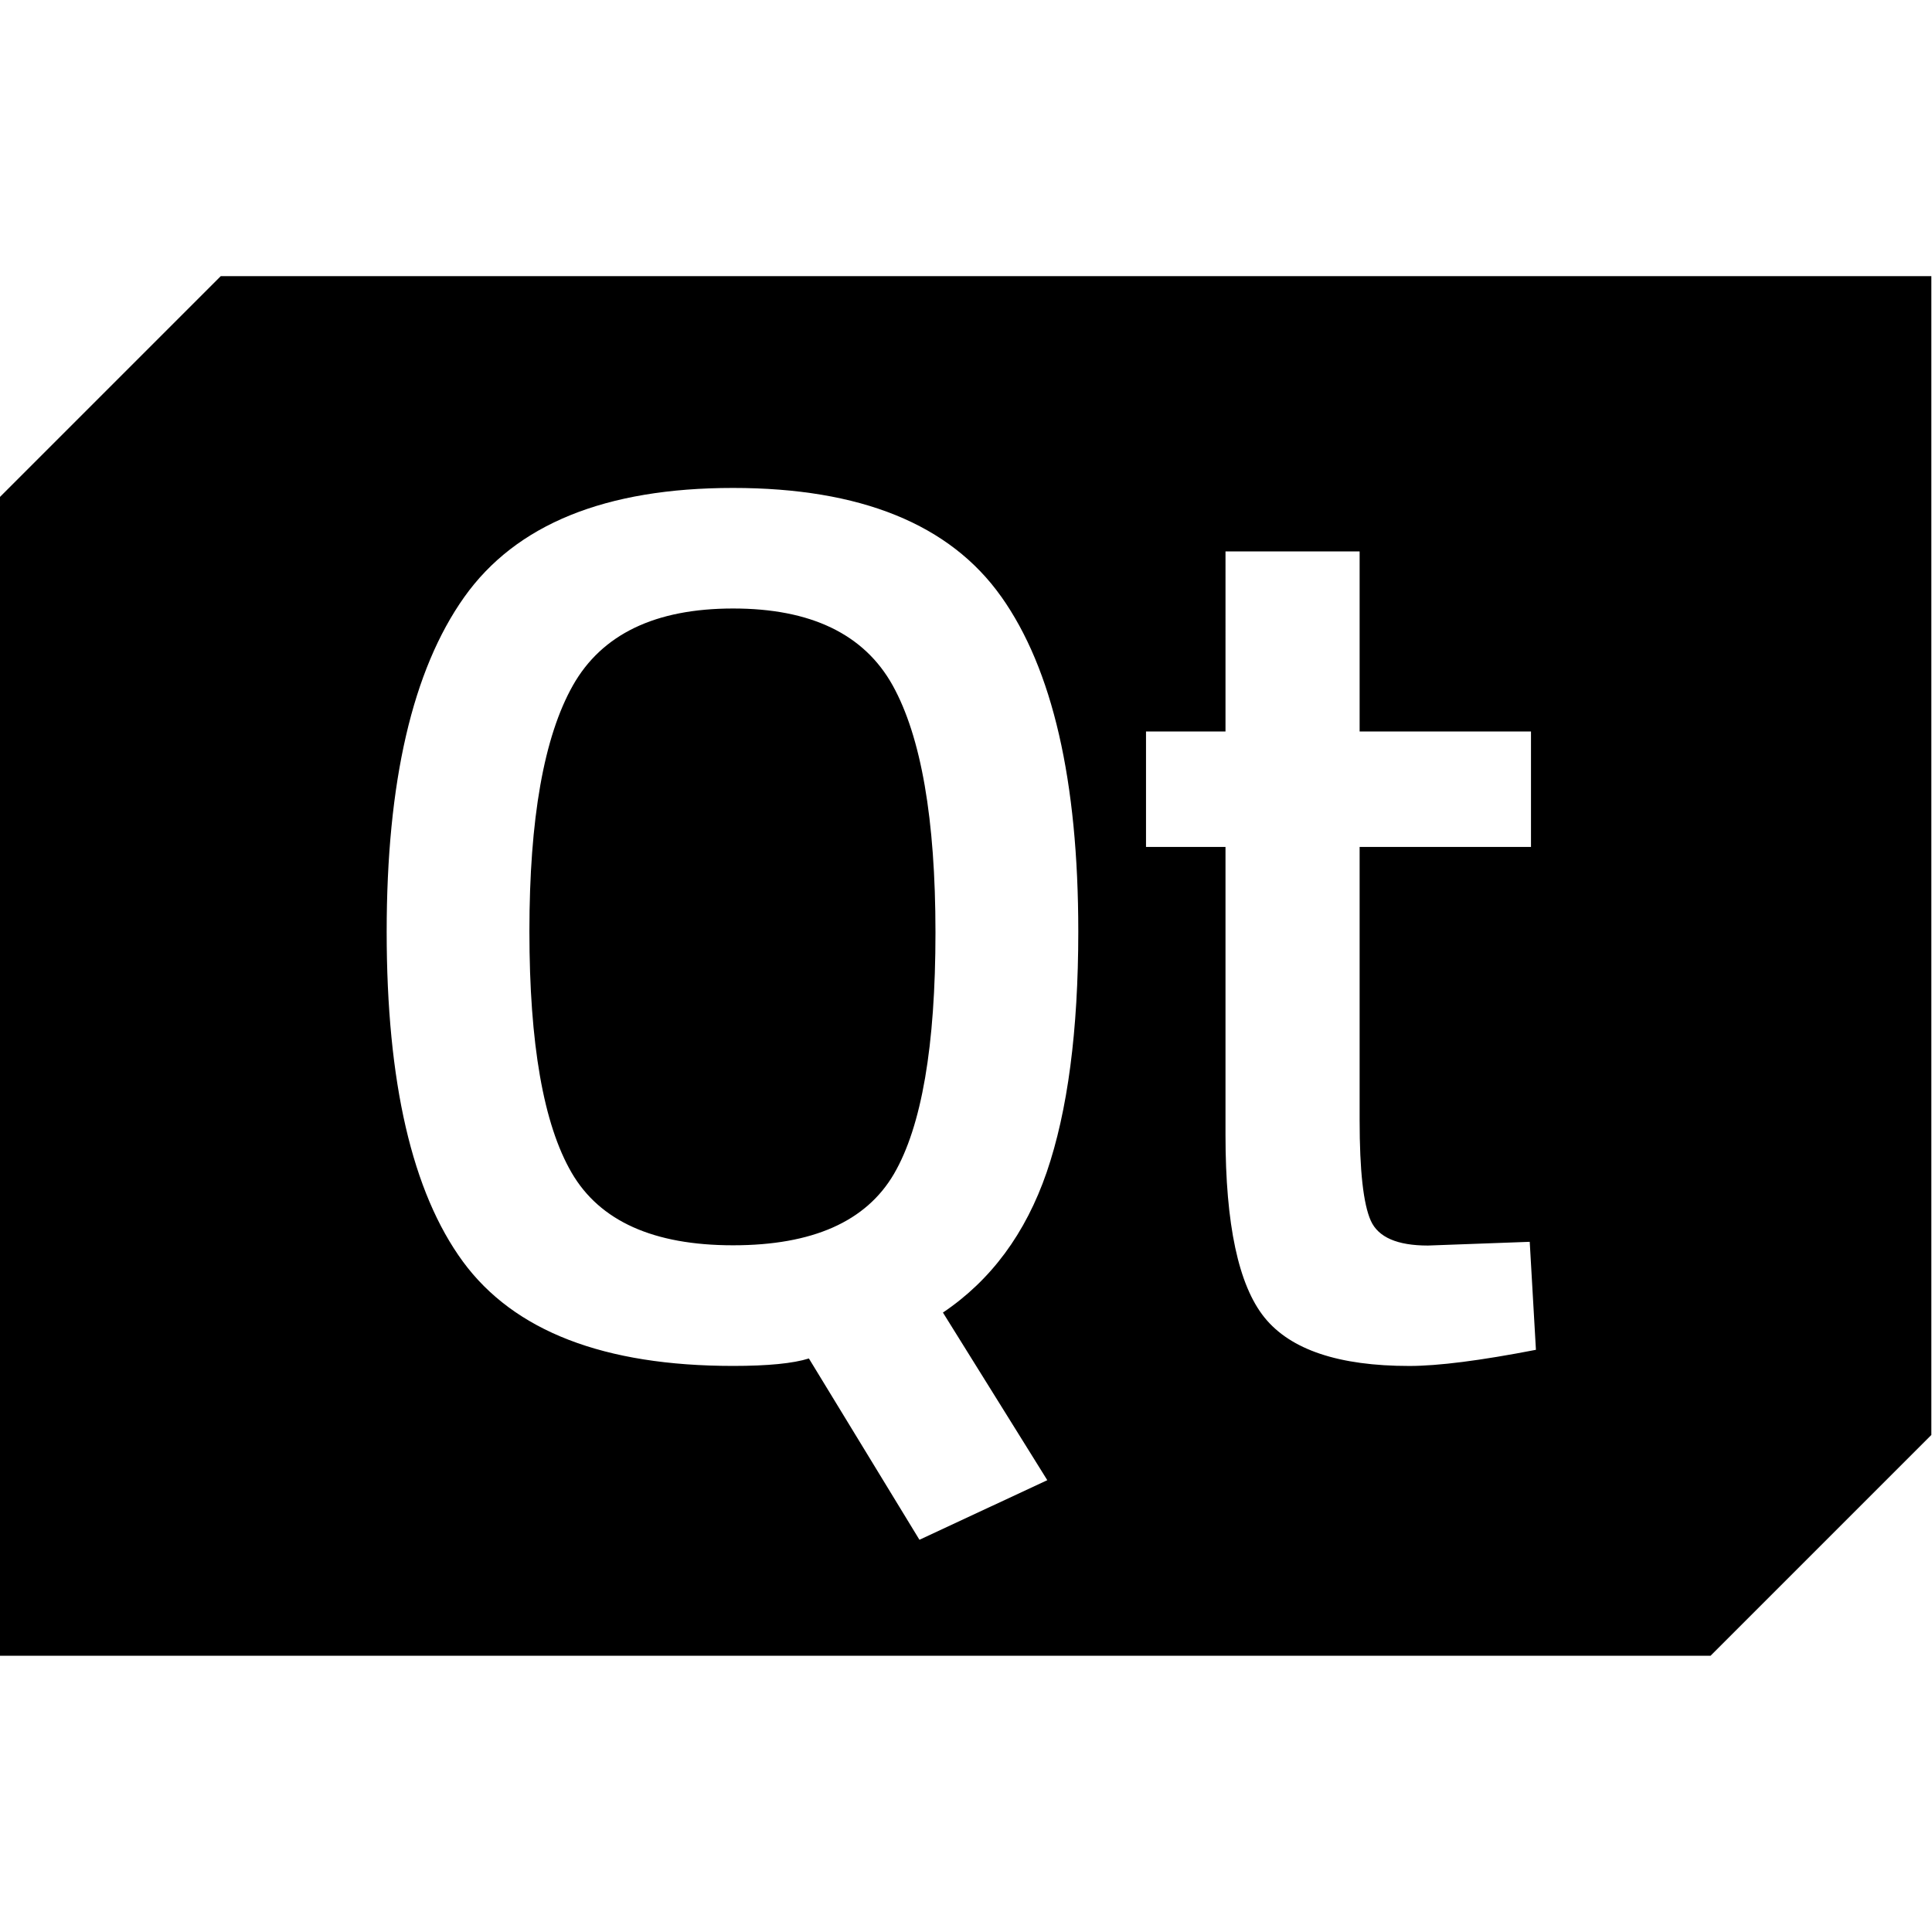 <svg width="500" height="500" version="1.1" viewBox="0 0 500 500" xmlns="http://www.w3.org/2000/svg"><path d="m57.13 71.47-57.13 57.13v299.9h442.7l57.13-57.13v-299.9zm202 82.95c13.28 18.74 19.93 47.63 19.93 86.62 0 25.71-2.751 46.5-8.179 62.34-5.463 15.85-14.42 27.95-26.85 36.31l27.01 43.38-33.09 15.42-28.61-46.92c-4.071 1.285-10.61 1.929-19.61 1.929-33.42 0-56.69-8.996-69.92-26.99-13.18-18-19.74-46.46-19.74-85.34s6.678-67.73 20.06-86.62c13.38-18.85 36.56-28.27 69.57-28.27 33 2e-3 56.14 9.393 69.42 28.14zm58.03-11.72h34.71v46.6h44.35v29.89h-44.35v70.7c0 13.07 0.965 21.74 2.893 26.03s6.856 6.426 14.78 6.426l26.35-0.964 1.605 27.95c-14.36 2.785-25.27 4.178-32.78 4.178-18.21 0-30.71-4.178-37.46-12.53-6.749-8.355-10.1-24.1-10.1-47.24v-74.55h-20.57v-29.89h20.57zm-168.9 34.7c-7.498 13.28-11.25 34.5-11.25 63.62 0 29.14 3.644 49.95 10.93 62.48 7.284 12.53 21.21 18.78 41.78 18.78s34.42-6.141 41.63-18.46c7.177-12.32 10.75-33.14 10.75-62.49s-3.714-50.67-11.07-63.94c-7.391-13.28-21.18-19.92-41.32-19.91-20.13 0.007-33.94 6.645-41.45 19.92z" fill-rule="evenodd"/></svg>
